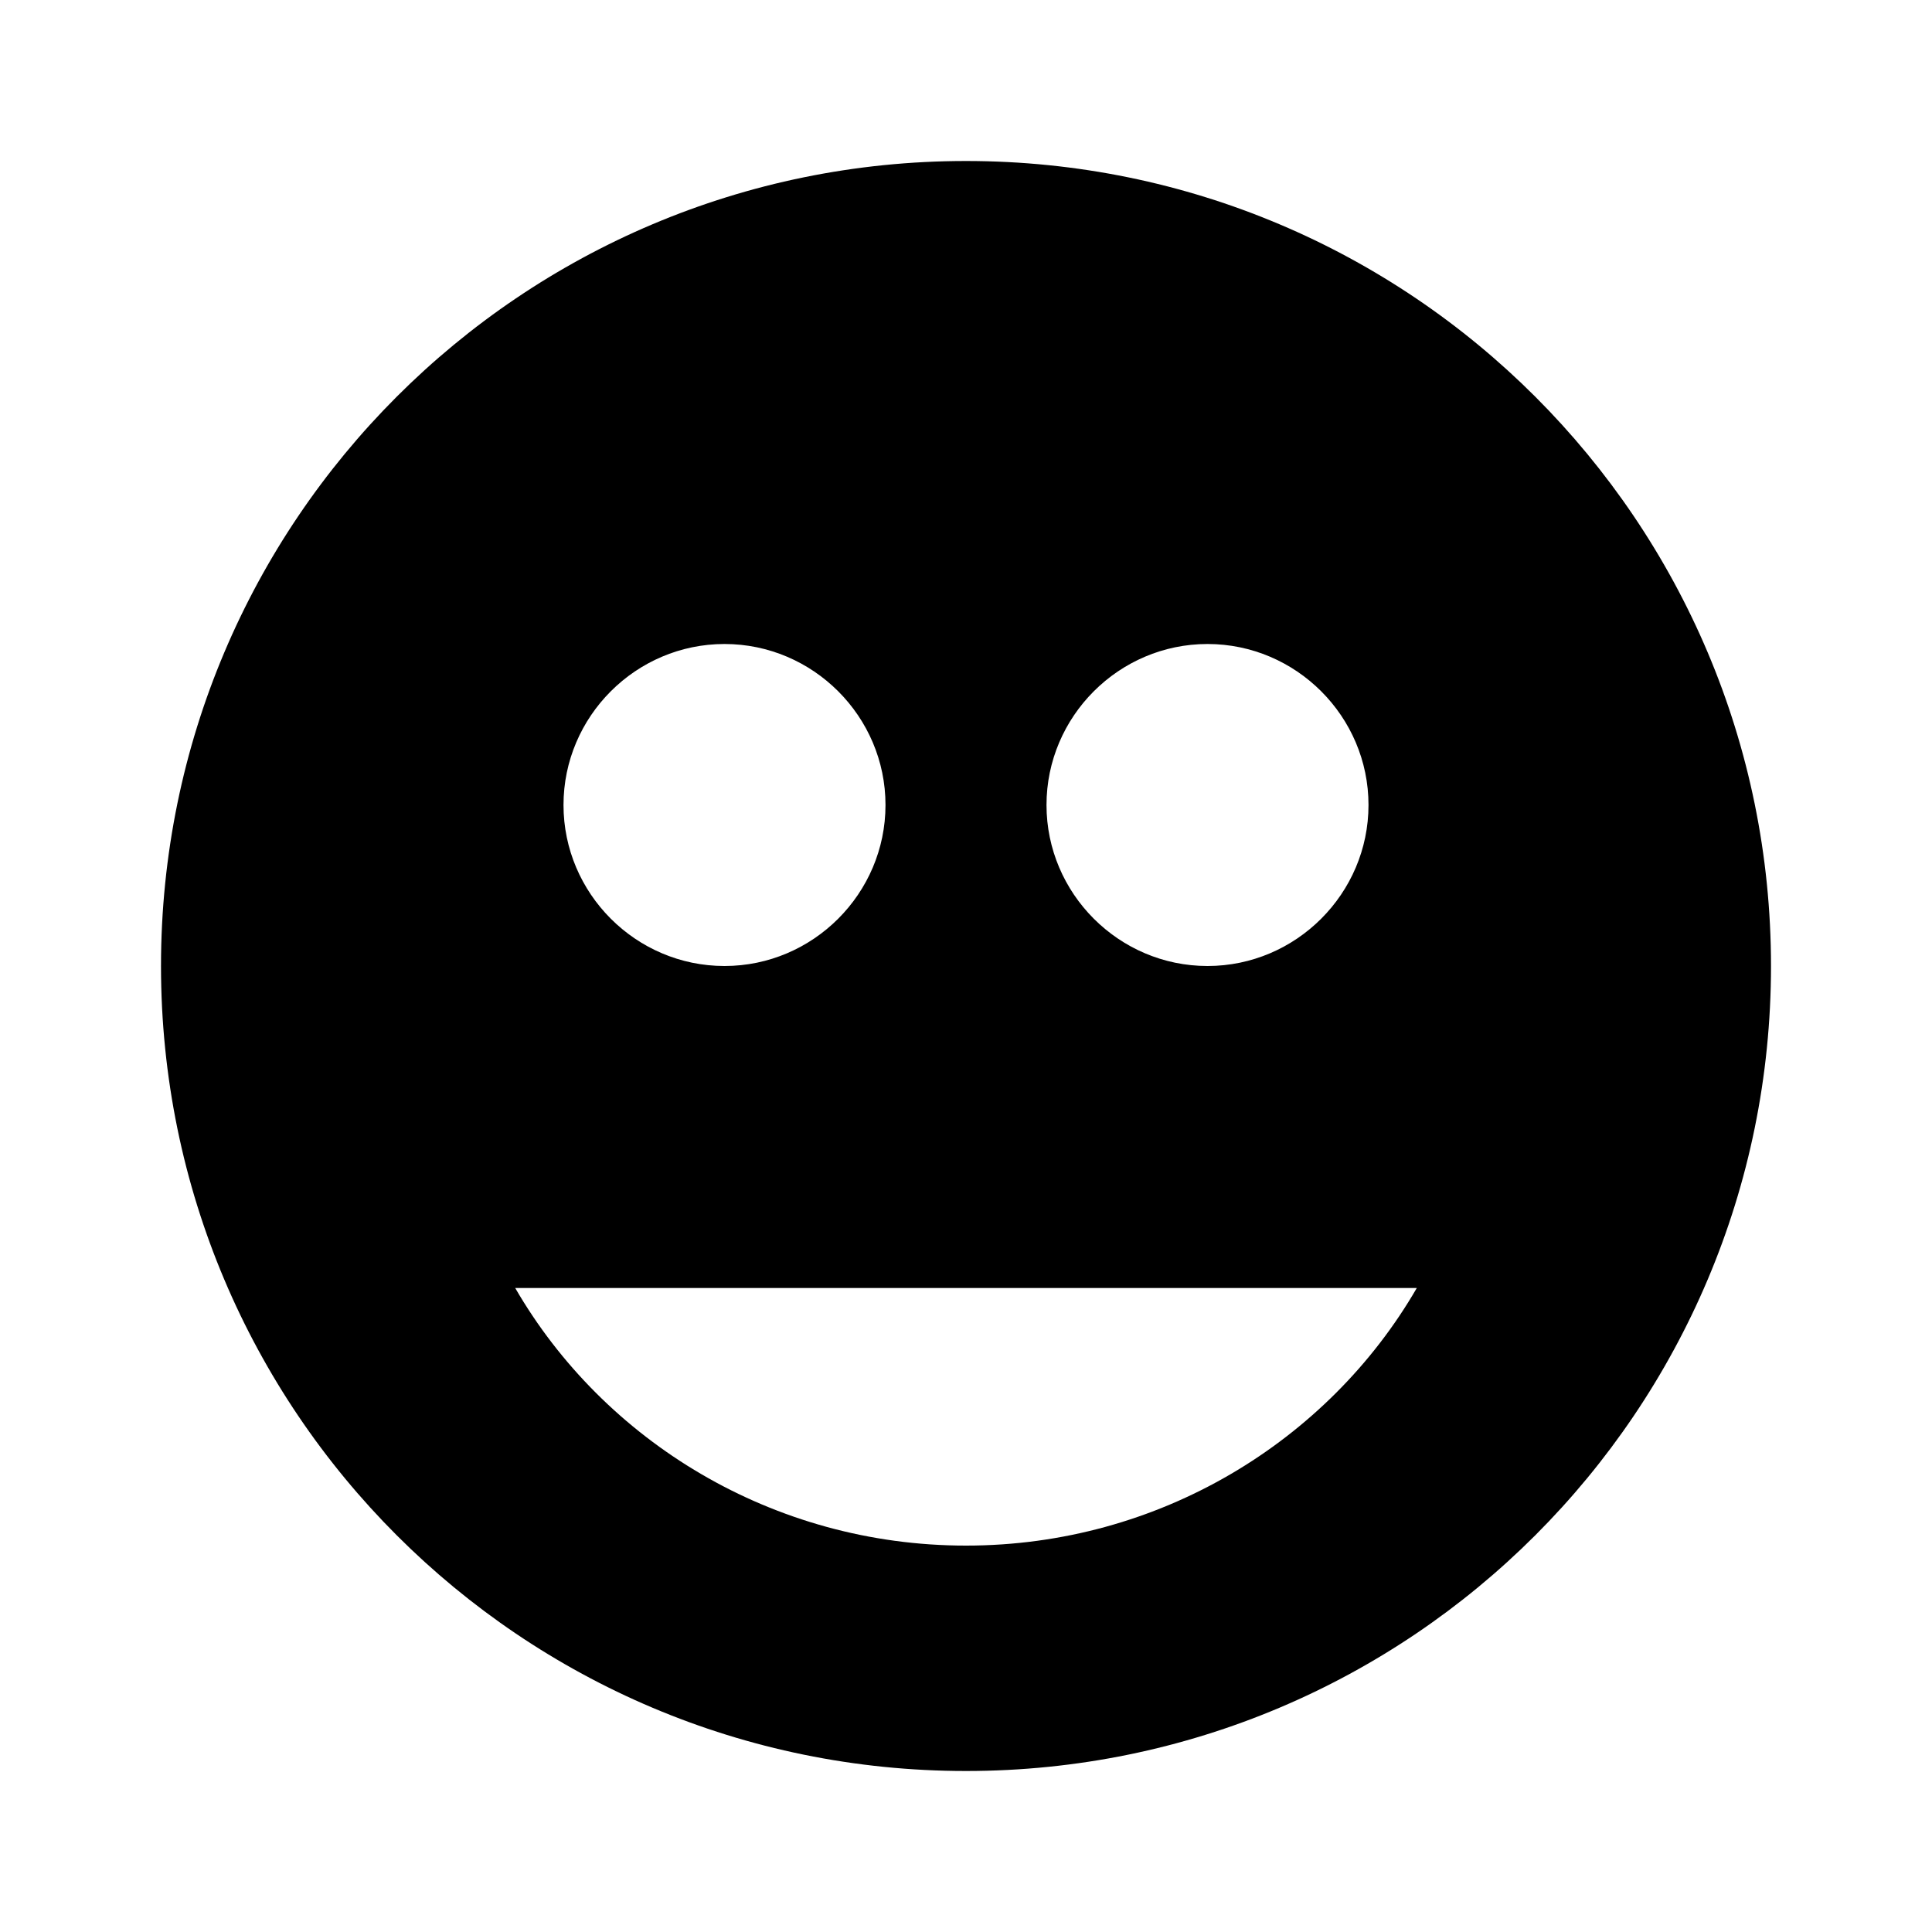 <?xml version="1.0" encoding="UTF-8"?>
<svg width="48" height="48" viewBox="0 0 48 48" fill="none" xmlns="http://www.w3.org/2000/svg">
    <path d="M24 4C12.95 4 4 12.95 4 24C4 35.05 12.95 44 24 44C35.05 44 44 35.05 44 24C44 12.95 35.05 4 24 4ZM30 16C32.2 16 34 17.8 34 20C34 22.2 32.2 24 30 24C27.8 24 26 22.2 26 20C26 17.8 27.8 16 30 16ZM18 16C20.2 16 22 17.8 22 20C22 22.2 20.2 24 18 24C15.8 24 14 22.2 14 20C14 17.8 15.8 16 18 16ZM24 38.4C19.2 38.4 15 35.8 12.8 32H35.2C33 35.8 28.8 38.4 24 38.4Z" fill="#000000"/>
</svg> 